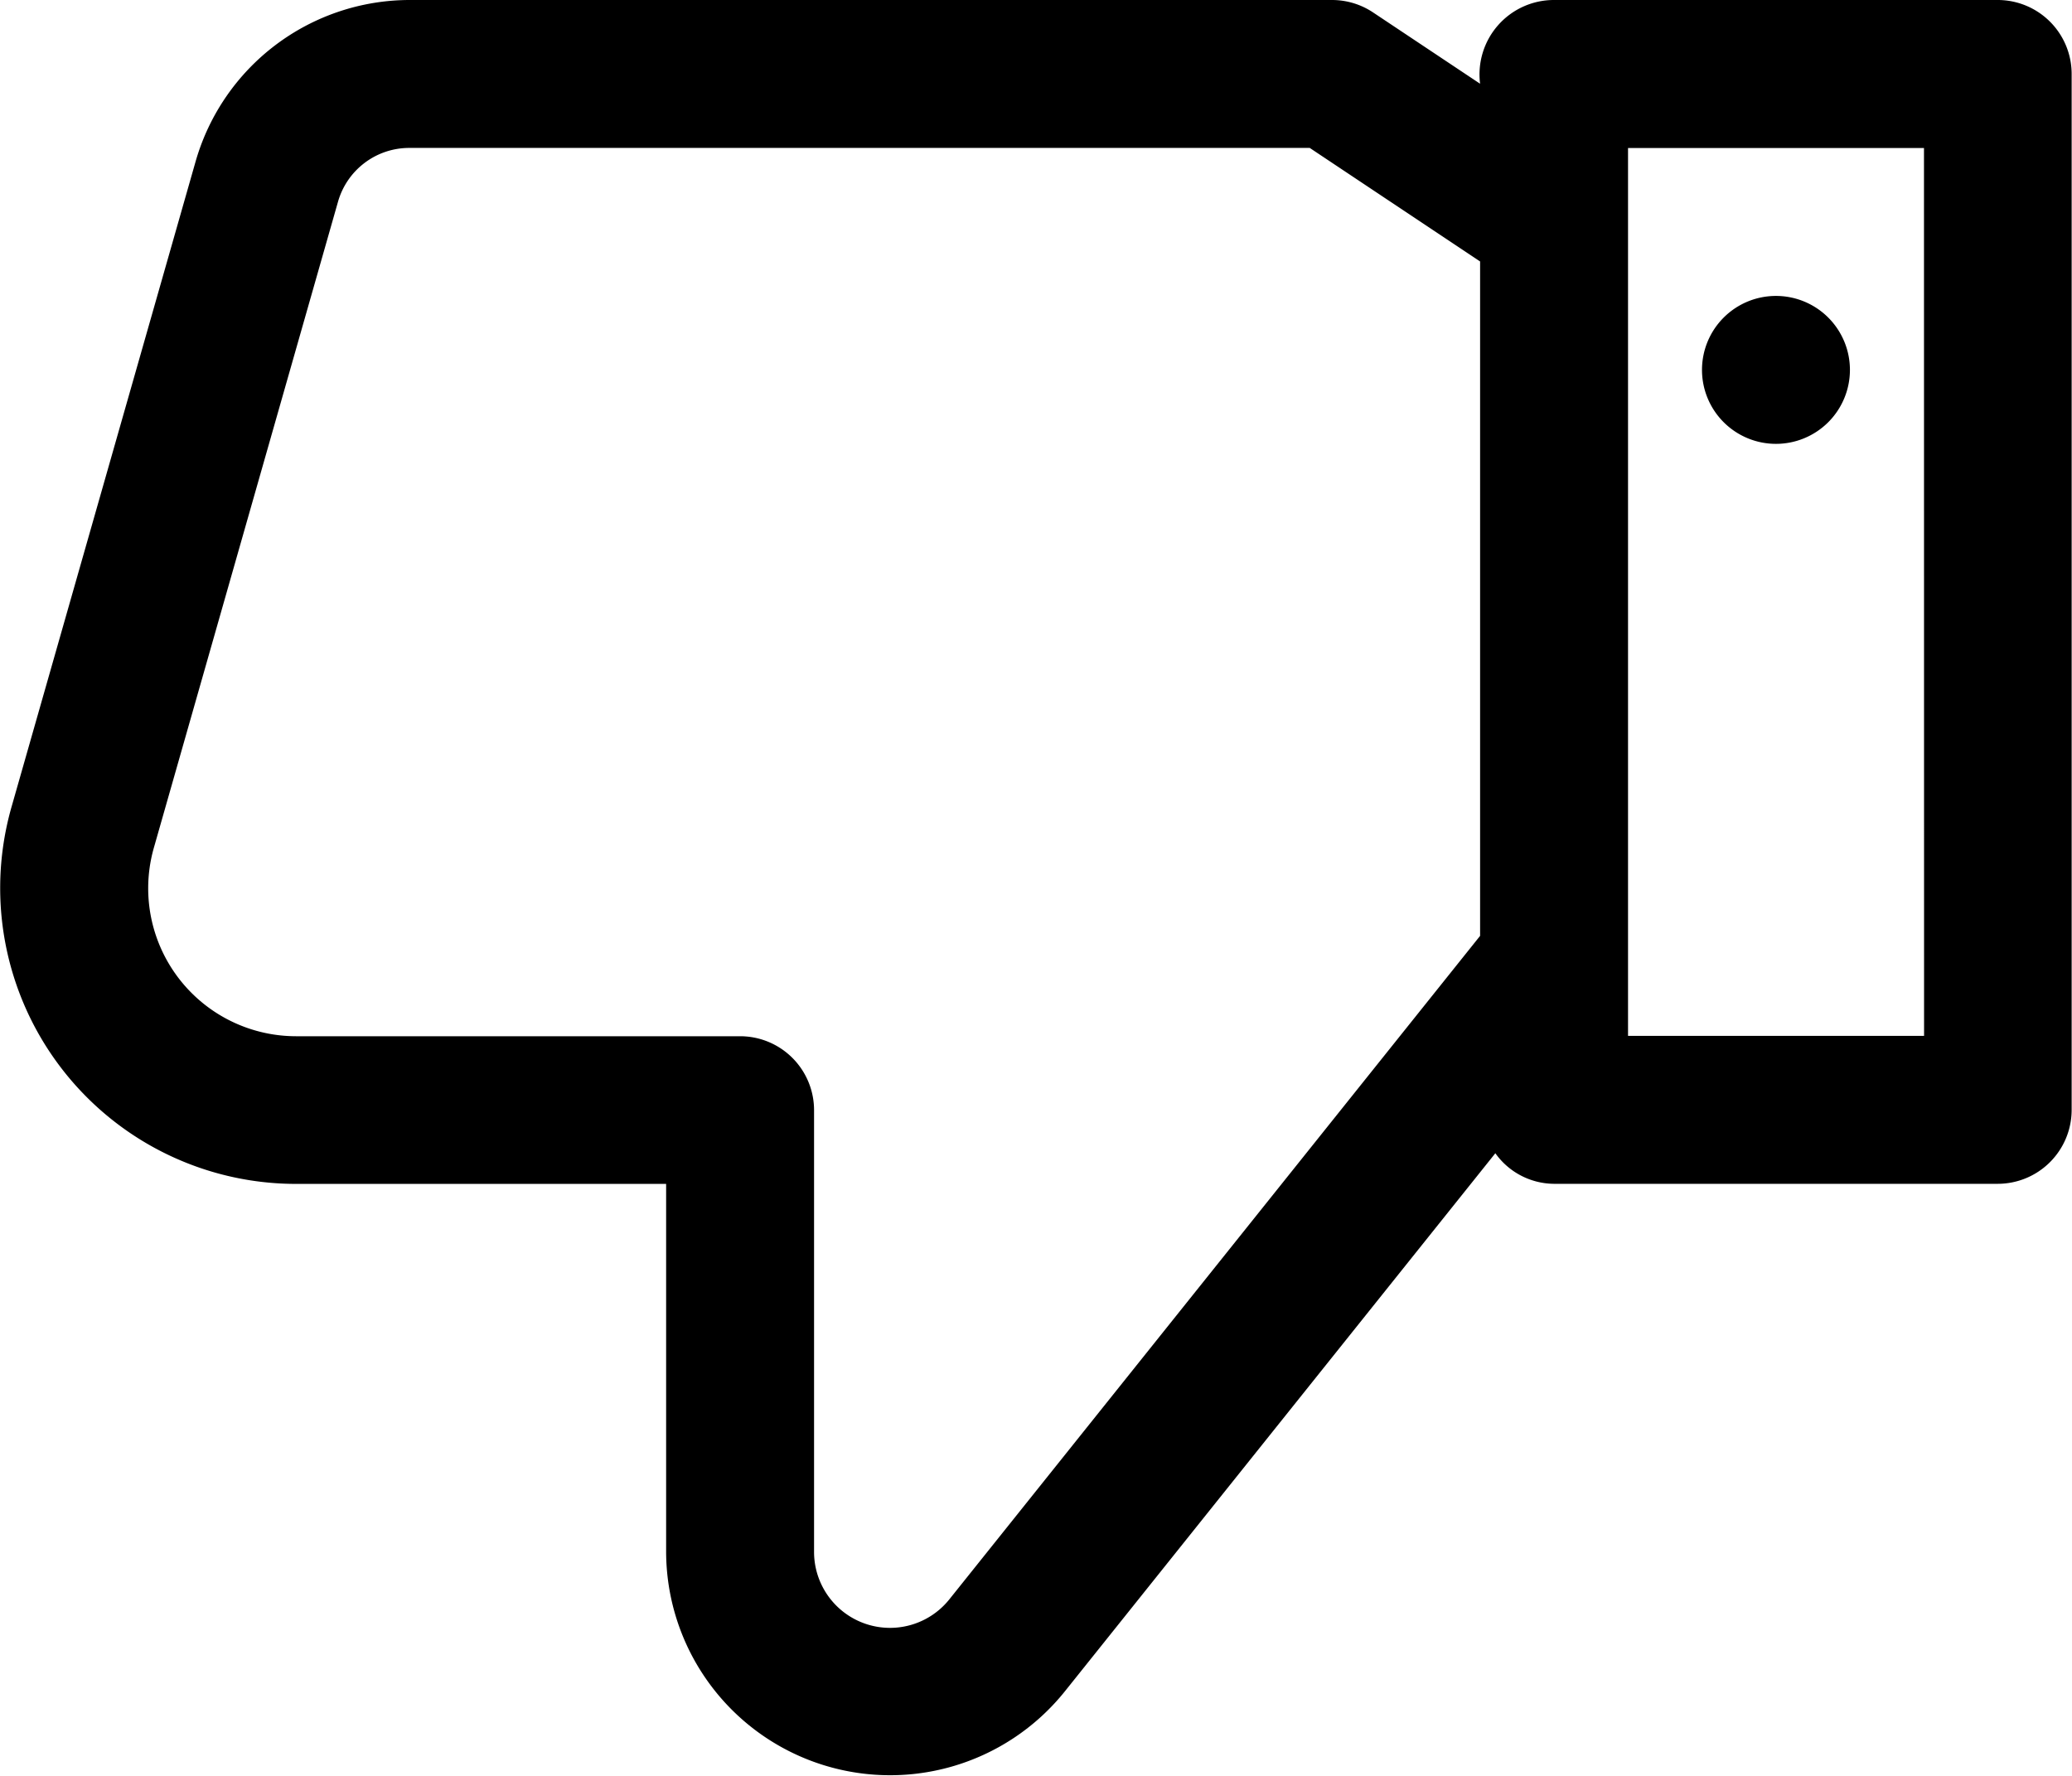 <svg xmlns="http://www.w3.org/2000/svg" width="23.923" height="20.505" viewBox="0 0 23.923 20.505">
  <g id="Group_351" data-name="Group 351" transform="translate(0)">
    <path id="Path_242" data-name="Path 242" d="M31.066,14H25.94a.859.859,0,0,0-.854.967l-1.235-.823A.855.855,0,0,0,23.377,14H12.72a2.573,2.573,0,0,0-2.463,1.859L8.131,23.314a3.416,3.416,0,0,0,3.283,4.356h4.274v4.249a2.586,2.586,0,0,0,4.6,1.615l4.974-6.218a.838.838,0,0,0,.674.353h5.126a.854.854,0,0,0,.854-.854V14.854A.854.854,0,0,0,31.066,14ZM18.958,32.467a.877.877,0,0,1-1.562-.548v-5.1a.854.854,0,0,0-.854-.854H11.414a1.708,1.708,0,0,1-1.64-2.178L11.9,16.328a.855.855,0,0,1,.819-.62h10.4l1.967,1.311v7.787Zm11.254-6.506H26.794V15.709h3.417Z" transform="translate(-7.997 -14)"/>
    <path id="Path_243" data-name="Path 243" d="M77,26.854a.854.854,0,1,1,.854.854A.854.854,0,0,1,77,26.854Z" transform="translate(-57.349 -22.583)"/>
  </g>
</svg>
